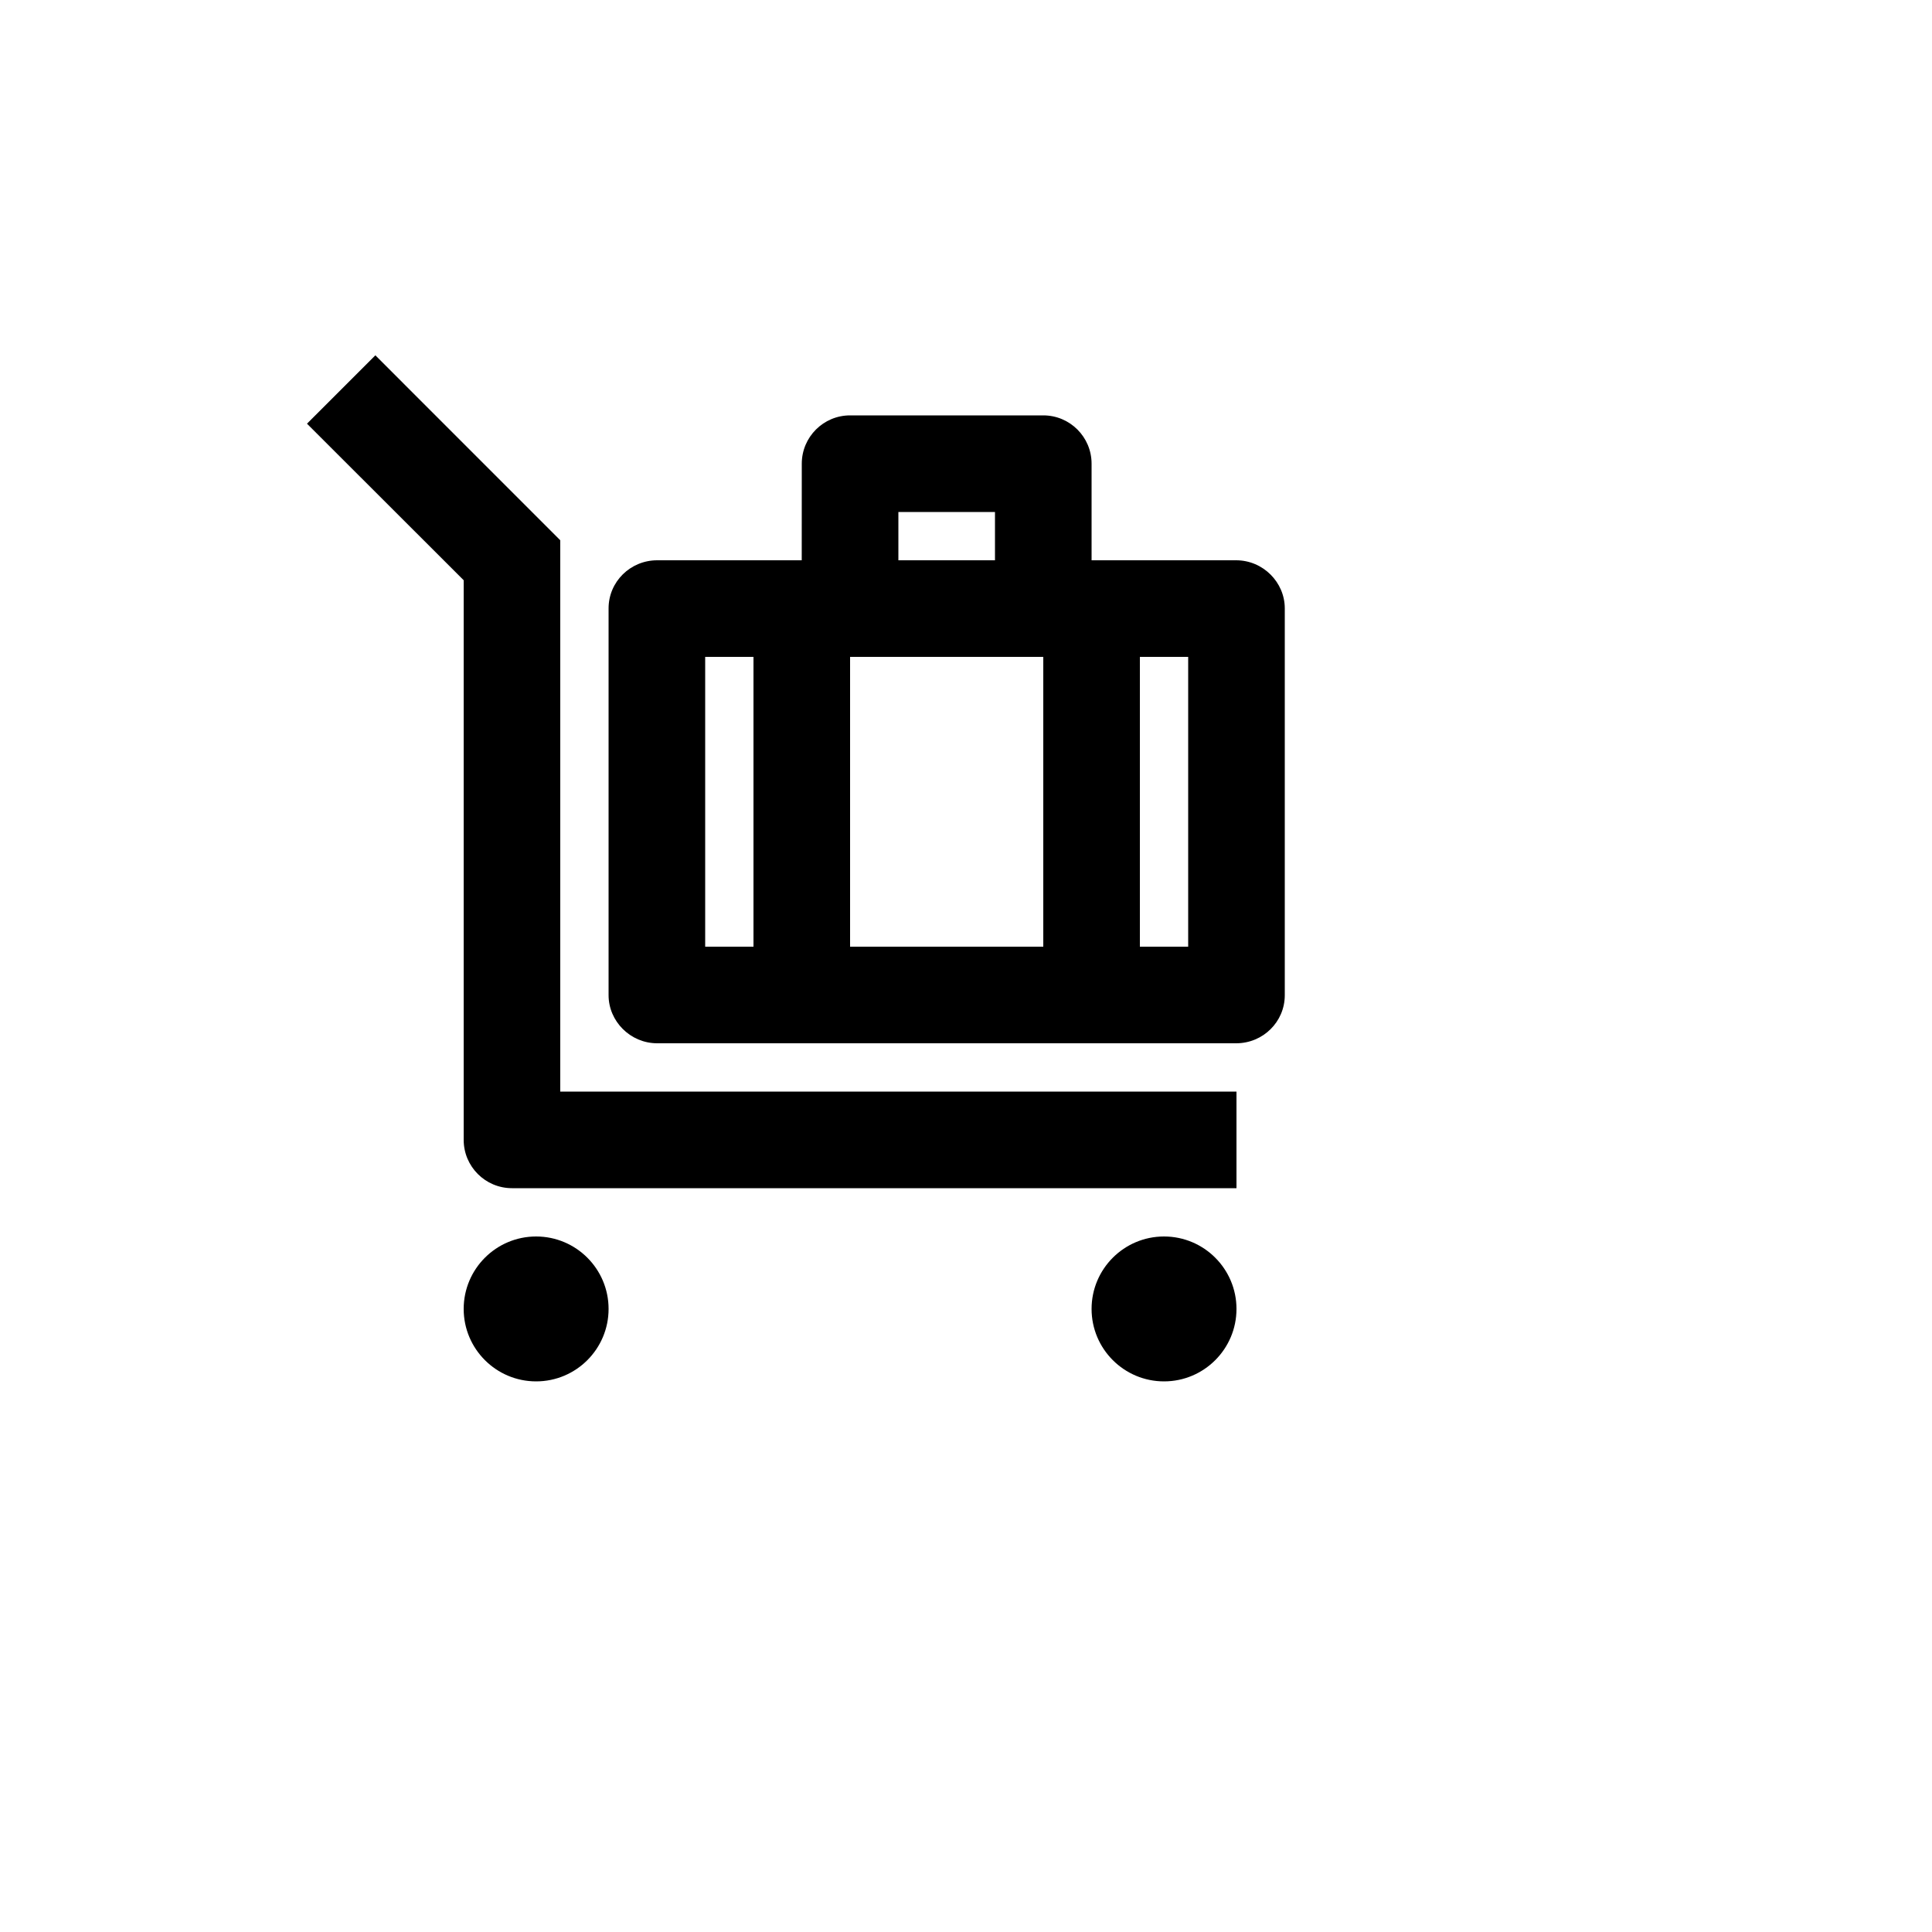 <svg xmlns="http://www.w3.org/2000/svg" version="1.1" xmlns:xlink="http://www.w3.org/1999/xlink" width="100%" height="100%" id="svgWorkerArea" viewBox="-25 -25 625 625" xmlns:idraw="https://idraw.muisca.co" style="background: white;"><defs id="defsdoc"><pattern id="patternBool" x="0" y="0" width="10" height="10" patternUnits="userSpaceOnUse" patternTransform="rotate(35)"><circle cx="5" cy="5" r="4" style="stroke: none;fill: #ff000070;"></circle></pattern></defs><g id="fileImp-87517600" class="cosito"><path id="pathImp-784961050" fill="none" class="grouped" d="M62.5 62.5C62.5 62.5 437.5 62.5 437.5 62.5 437.5 62.5 437.5 437.5 437.5 437.5 437.5 437.5 62.5 437.5 62.5 437.5 62.5 437.5 62.5 62.5 62.5 62.5"></path><path id="pathImp-35798561" class="grouped" d="M148.438 375C161.375 375 171.875 385.5 171.875 398.438 171.875 411.375 161.375 421.875 148.438 421.875 135.5 421.875 125 411.375 125 398.438 125 385.5 135.5 375 148.438 375 148.438 375 148.438 375 148.438 375M351.562 375C364.5 375 375 385.5 375 398.438 375 411.375 364.5 421.875 351.562 421.875 338.625 421.875 328.125 411.375 328.125 398.438 328.125 385.5 338.625 375 351.562 375 351.562 375 351.562 375 351.562 375M96.438 89.953C96.438 89.953 156.234 149.766 156.234 149.766 156.234 149.766 156.234 328.125 156.234 328.125 156.234 328.125 375 328.125 375 328.125 375 328.125 375 359.375 375 359.375 375 359.375 140.625 359.375 140.625 359.375 132 359.375 125 352.375 125 343.75 125 343.75 125 162.703 125 162.703 125 162.703 74.312 112.062 74.312 112.062 74.312 112.062 96.422 89.953 96.422 89.953 96.422 89.953 96.438 89.953 96.438 89.953M312.5 109.375C321.125 109.375 328.125 116.375 328.125 125 328.125 125 328.125 156.25 328.125 156.25 328.125 156.25 374.891 156.25 374.891 156.25 383.594 156.25 390.625 163.375 390.625 171.797 390.625 171.797 390.625 296.953 390.625 296.953 390.625 305.547 383.594 312.5 374.891 312.5 374.891 312.5 187.609 312.5 187.609 312.5 178.906 312.5 171.875 305.375 171.875 296.953 171.875 296.953 171.875 171.797 171.875 171.797 171.875 163.203 178.906 156.25 187.609 156.25 187.609 156.25 234.359 156.25 234.359 156.25 234.359 156.25 234.375 125 234.375 125 234.375 116.375 241.375 109.375 250 109.375 250 109.375 312.5 109.375 312.5 109.375 312.5 109.375 312.5 109.375 312.5 109.375M218.75 187.5C218.75 187.5 203.125 187.5 203.125 187.5 203.125 187.5 203.125 281.25 203.125 281.25 203.125 281.25 218.75 281.25 218.75 281.25 218.75 281.25 218.75 187.5 218.75 187.5 218.75 187.5 218.75 187.5 218.75 187.5M312.5 187.5C312.5 187.5 250 187.5 250 187.5 250 187.5 250 281.25 250 281.25 250 281.25 312.5 281.25 312.5 281.25 312.5 281.25 312.5 187.5 312.5 187.5 312.5 187.5 312.5 187.5 312.5 187.5M359.375 187.5C359.375 187.5 343.75 187.5 343.75 187.5 343.75 187.5 343.75 281.25 343.75 281.25 343.75 281.25 359.375 281.25 359.375 281.25 359.375 281.25 359.375 187.5 359.375 187.5 359.375 187.5 359.375 187.5 359.375 187.5M296.875 140.625C296.875 140.625 265.625 140.625 265.625 140.625 265.625 140.625 265.625 156.25 265.625 156.25 265.625 156.25 296.875 156.25 296.875 156.25 296.875 156.25 296.875 140.625 296.875 140.625 296.875 140.625 296.875 140.625 296.875 140.625"></path></g></svg>